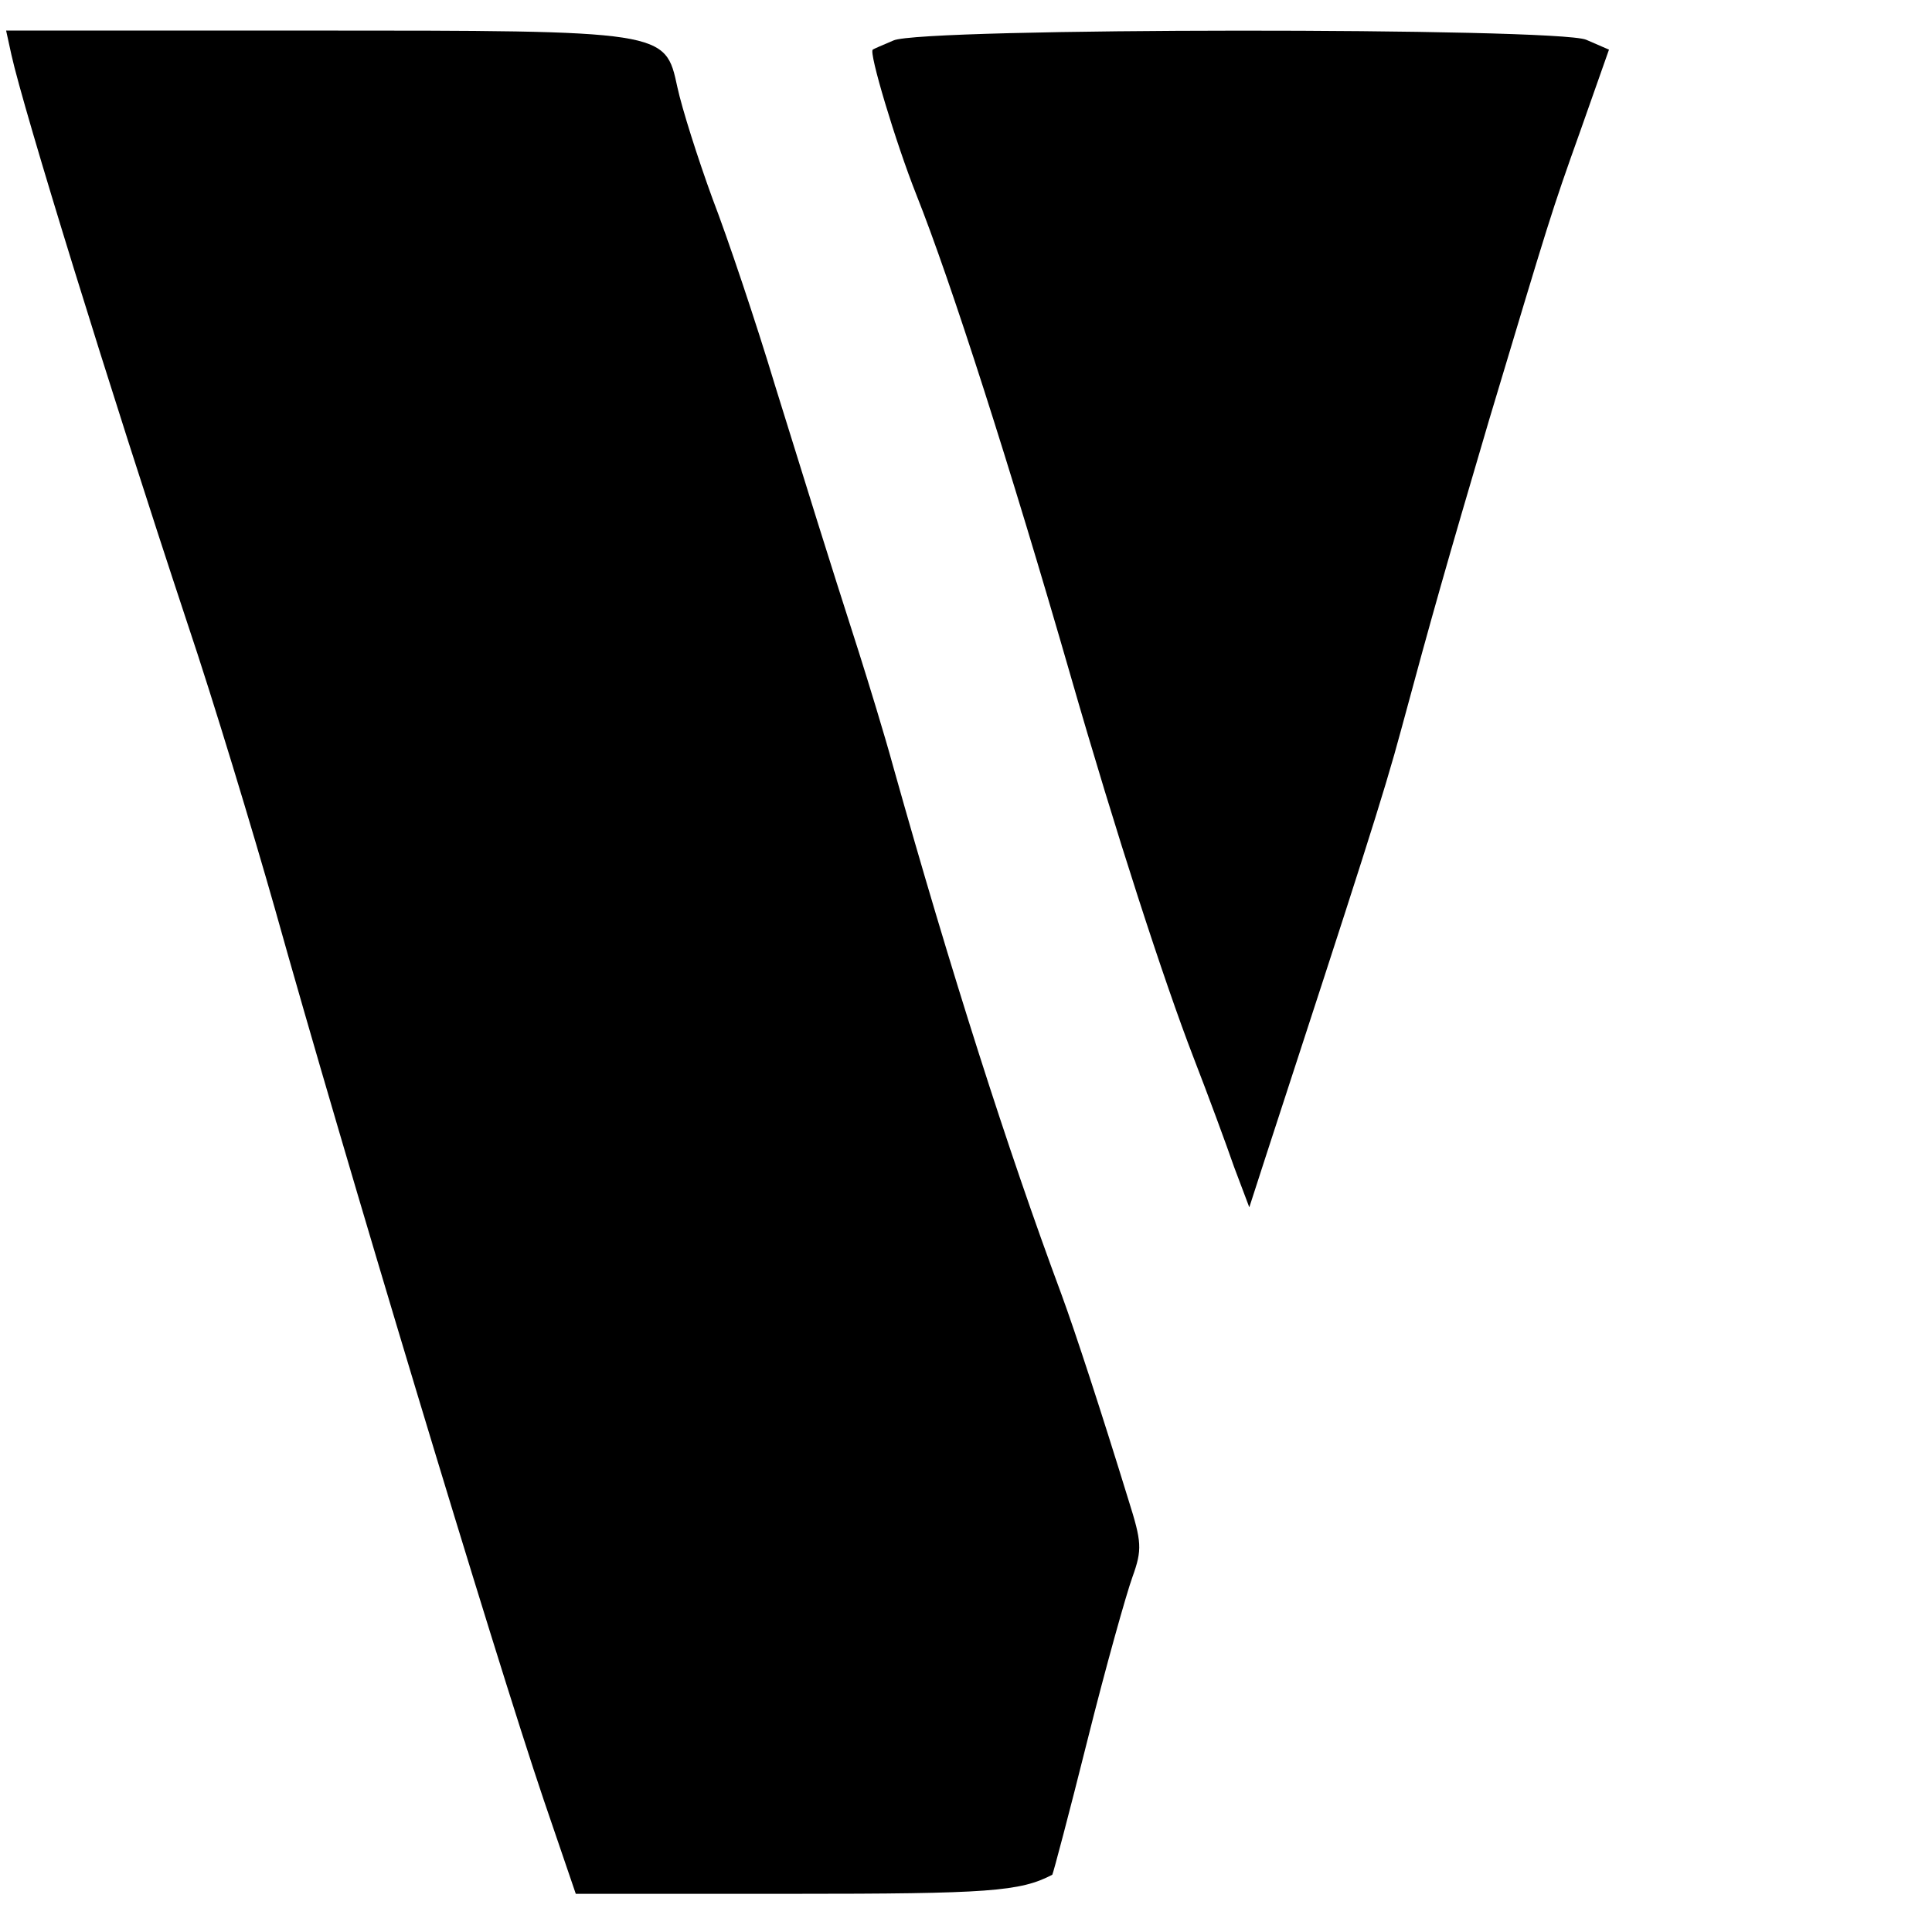 <?xml version="1.0" standalone="no"?>
<!DOCTYPE svg PUBLIC "-//W3C//DTD SVG 20010904//EN"
 "http://www.w3.org/TR/2001/REC-SVG-20010904/DTD/svg10.dtd">
<svg version="1.0" xmlns="http://www.w3.org/2000/svg"
 width="253pt" height="253pt" viewBox="0 0 253 253"
 preserveAspectRatio="xMidYMid meet">
<g transform="translate(0,253) scale(0.1,-0.1)"
fill="#000000" stroke="none">
<path d="M15 2458 c16 -72 127 -432 230 -743 35 -104 86 -273 115 -375 89
-318 287 -975 352 -1167 l42 -123 283 0 c258 0 299 3 341 25 1 1 22 80 46 176
24 96 51 192 59 214 13 36 12 46 -5 100 -36 117 -70 221 -88 270 -71 191 -145
423 -220 690 -12 44 -33 112 -45 150 -44 137 -64 202 -110 350 -25 83 -62 193
-82 245 -19 52 -40 118 -46 146 -16 74 -14 74 -483 74 l-396 0 7 -32z"/>
<path d="M1170 2477 c-14 -6 -26 -11 -27 -12 -6 -2 30 -122 57 -190 45 -113
123 -356 202 -630 59 -205 122 -399 161 -500 19 -49 43 -114 53 -143 l20 -53
22 68 c121 371 154 472 177 558 41 152 59 215 115 405 80 266 80 268 120 380
l37 105 -30 13 c-40 16 -870 16 -907 -1z"/>
</g>
</svg>
